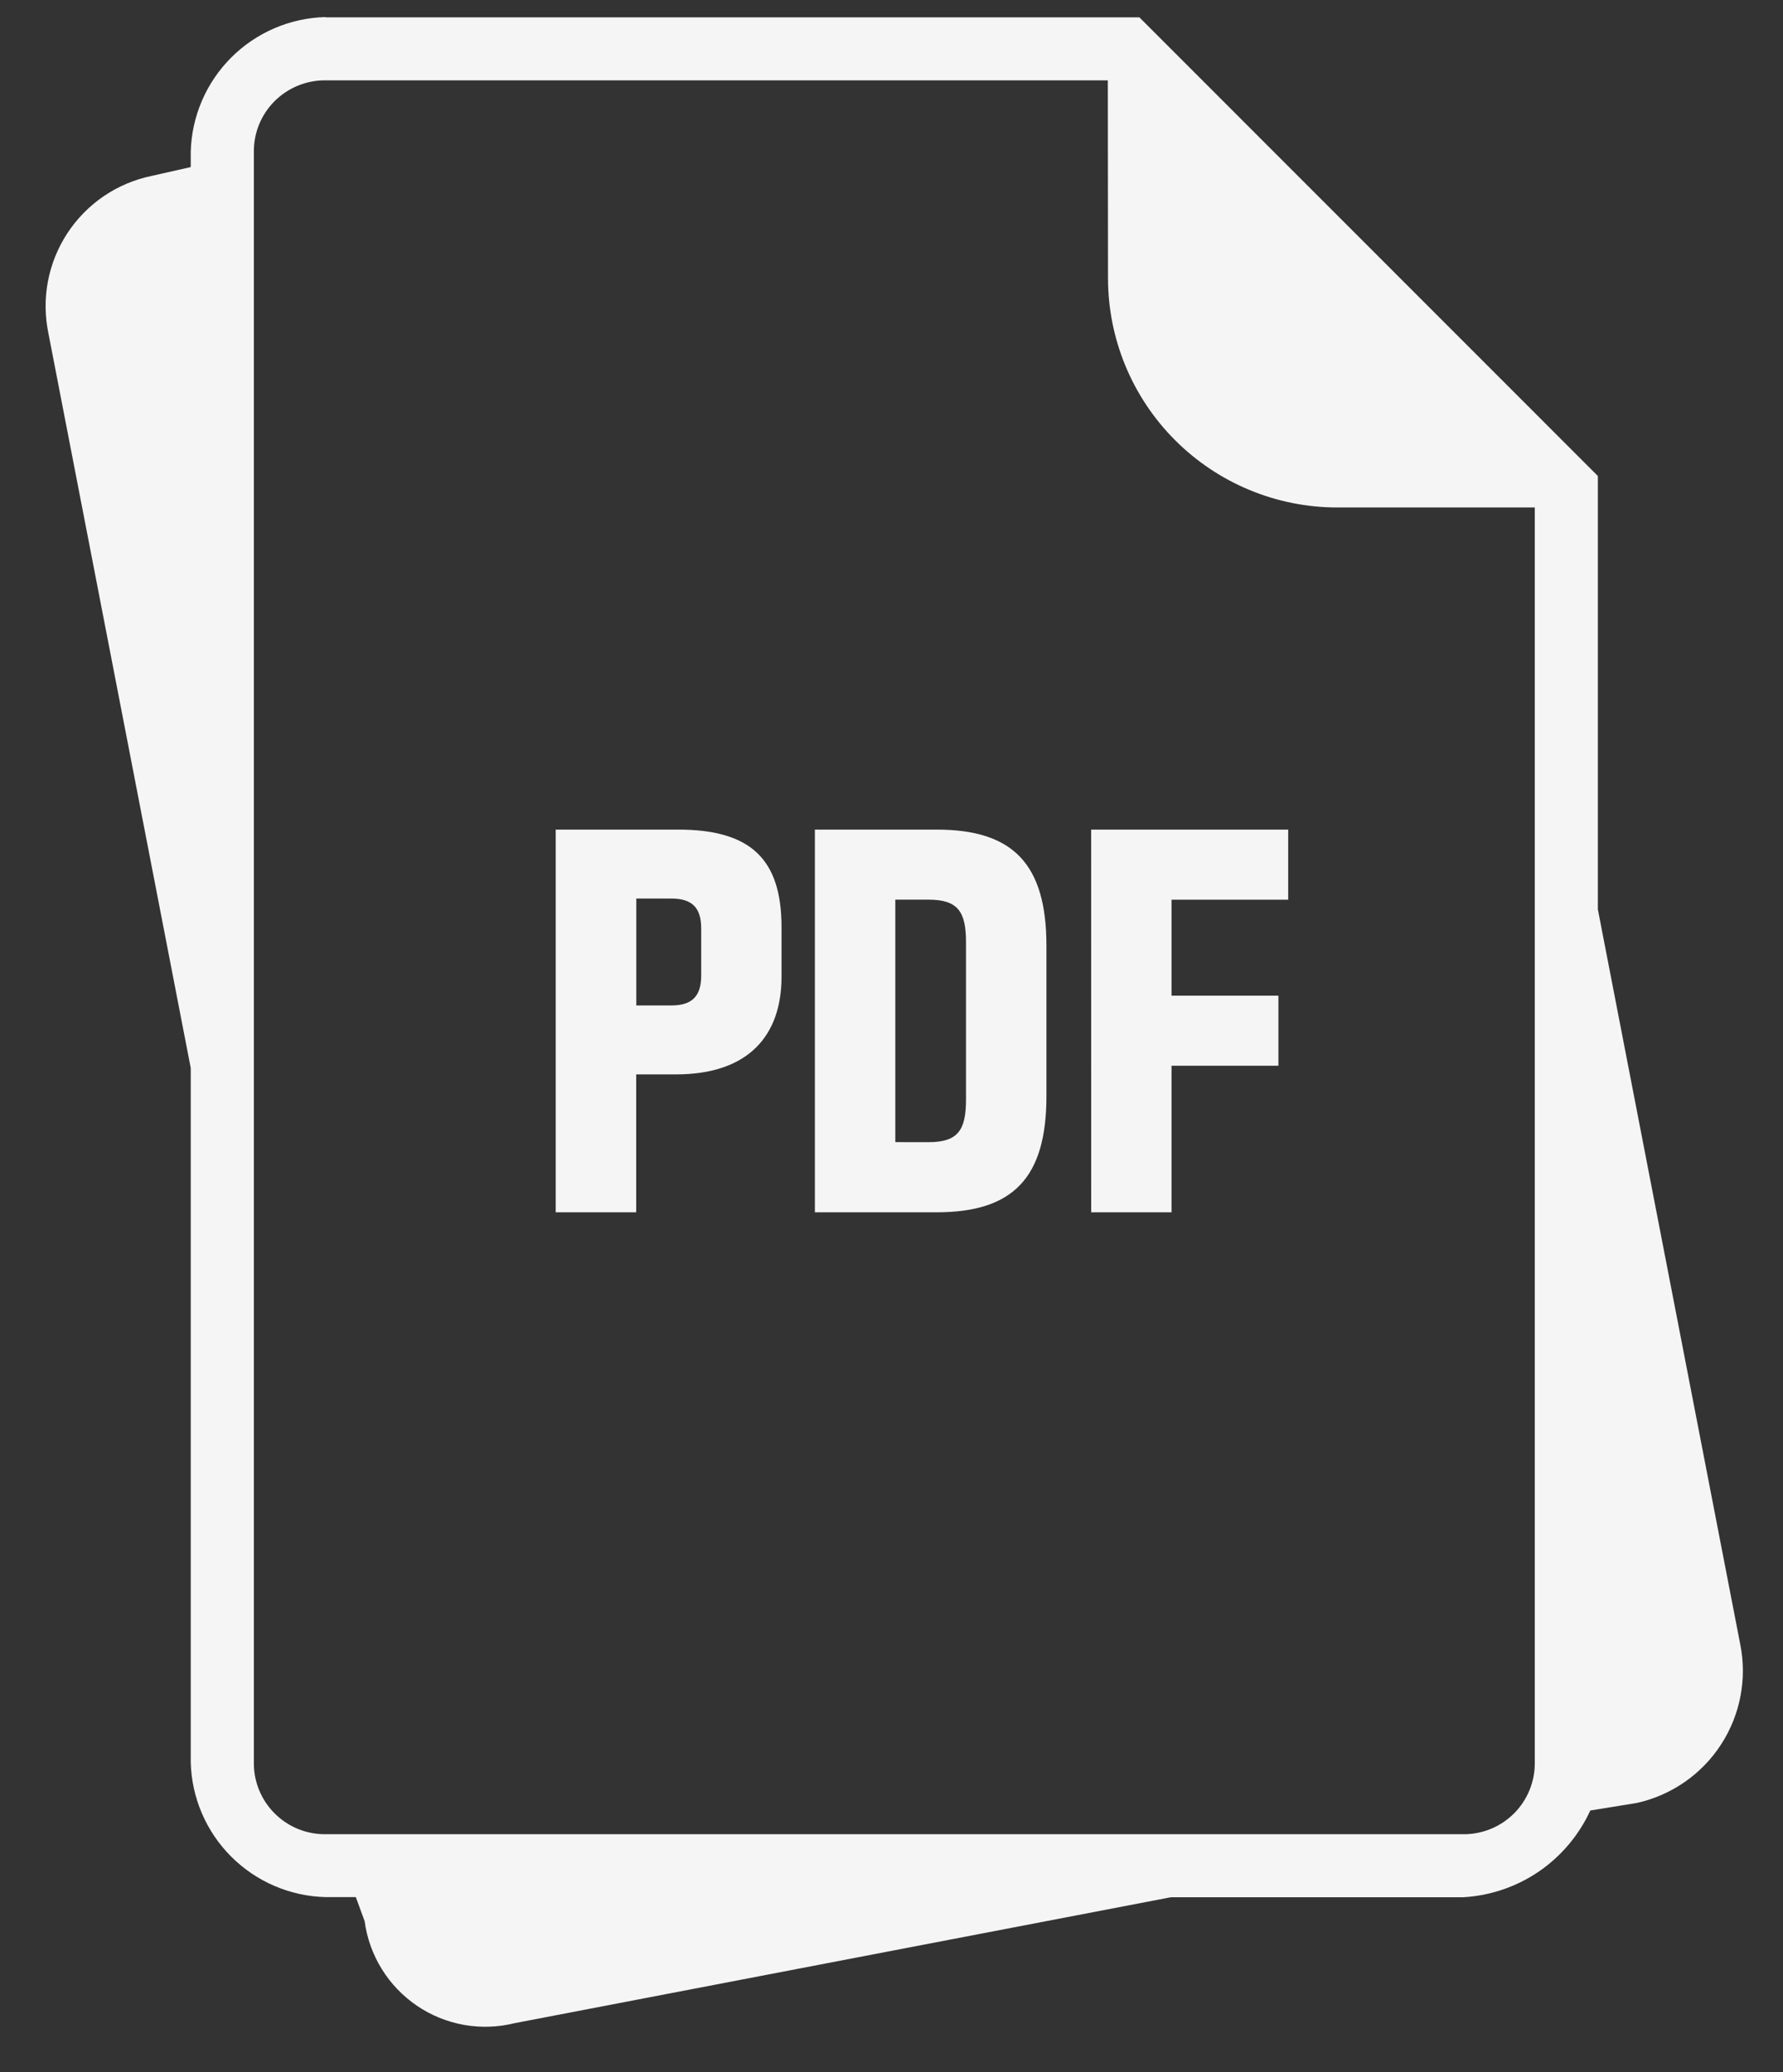 <svg width="37" height="43" viewBox="0 0 37 43" fill="none" xmlns="http://www.w3.org/2000/svg">
<rect x="0" y="0" width="37" height="43" fill="#333333" stroke="none"/>
<path fill-rule="evenodd" clip-rule="evenodd" d="M22.989 1.667H6.757C6.561 1.665 6.366 1.702 6.185 1.776C6.003 1.85 5.838 1.96 5.699 2.098C5.56 2.237 5.45 2.402 5.376 2.584C5.302 2.766 5.265 2.961 5.268 3.157V36.569C5.265 36.765 5.302 36.96 5.376 37.142C5.45 37.324 5.56 37.489 5.699 37.628C5.837 37.767 6.003 37.877 6.185 37.951C6.366 38.025 6.561 38.062 6.757 38.06H30.36C30.556 38.062 30.751 38.025 30.933 37.951C31.115 37.877 31.28 37.767 31.419 37.628C31.558 37.489 31.667 37.324 31.741 37.142C31.815 36.96 31.852 36.765 31.849 36.569V10.53H27.75C26.489 10.53 25.279 10.028 24.387 9.136C23.494 8.244 22.993 7.034 22.993 5.772L22.989 1.667ZM6.757 0.36H23.644L33.158 9.877V18.87L36.111 34.111C36.258 34.832 36.115 35.582 35.714 36.199C35.314 36.816 34.687 37.251 33.969 37.411L33.001 37.568C32.766 38.08 32.396 38.518 31.931 38.836C31.465 39.153 30.922 39.337 30.36 39.368H24.296L10.678 41.981C10.334 42.067 9.975 42.078 9.625 42.016C9.276 41.953 8.944 41.818 8.65 41.618C8.357 41.418 8.108 41.159 7.922 40.857C7.735 40.555 7.614 40.217 7.567 39.865L7.384 39.365H6.757C6.021 39.347 5.319 39.046 4.798 38.525C4.277 38.004 3.976 37.302 3.958 36.565V22.16L1.005 6.918C0.931 6.563 0.927 6.196 0.994 5.84C1.062 5.483 1.199 5.143 1.398 4.839C1.597 4.536 1.854 4.274 2.154 4.07C2.454 3.866 2.792 3.724 3.147 3.65L3.958 3.467V3.153C3.976 2.417 4.277 1.715 4.798 1.194C5.319 0.673 6.021 0.372 6.757 0.354V0.36ZM11.532 17.214H14.072C15.586 17.214 16.218 17.833 16.218 19.241V20.267C16.218 21.483 15.538 22.294 14.024 22.294H13.202V25.155H11.532V17.214ZM13.931 20.863C14.349 20.863 14.551 20.684 14.551 20.243V19.265C14.551 18.824 14.351 18.645 13.931 18.645H13.204V20.863H13.931ZM16.91 17.214H19.438C21.023 17.214 21.715 17.929 21.715 19.623V22.746C21.715 24.44 21.023 25.155 19.438 25.155H16.91V17.214ZM19.271 23.7C19.879 23.7 20.046 23.45 20.046 22.817V19.55C20.046 18.918 19.879 18.668 19.271 18.668H18.579V23.699L19.271 23.7ZM22.643 17.214H26.732V18.669H24.311V20.66H26.529V22.114H24.311V25.155H22.644L22.643 17.214Z" fill="#F5F5F5"/>
</svg>
